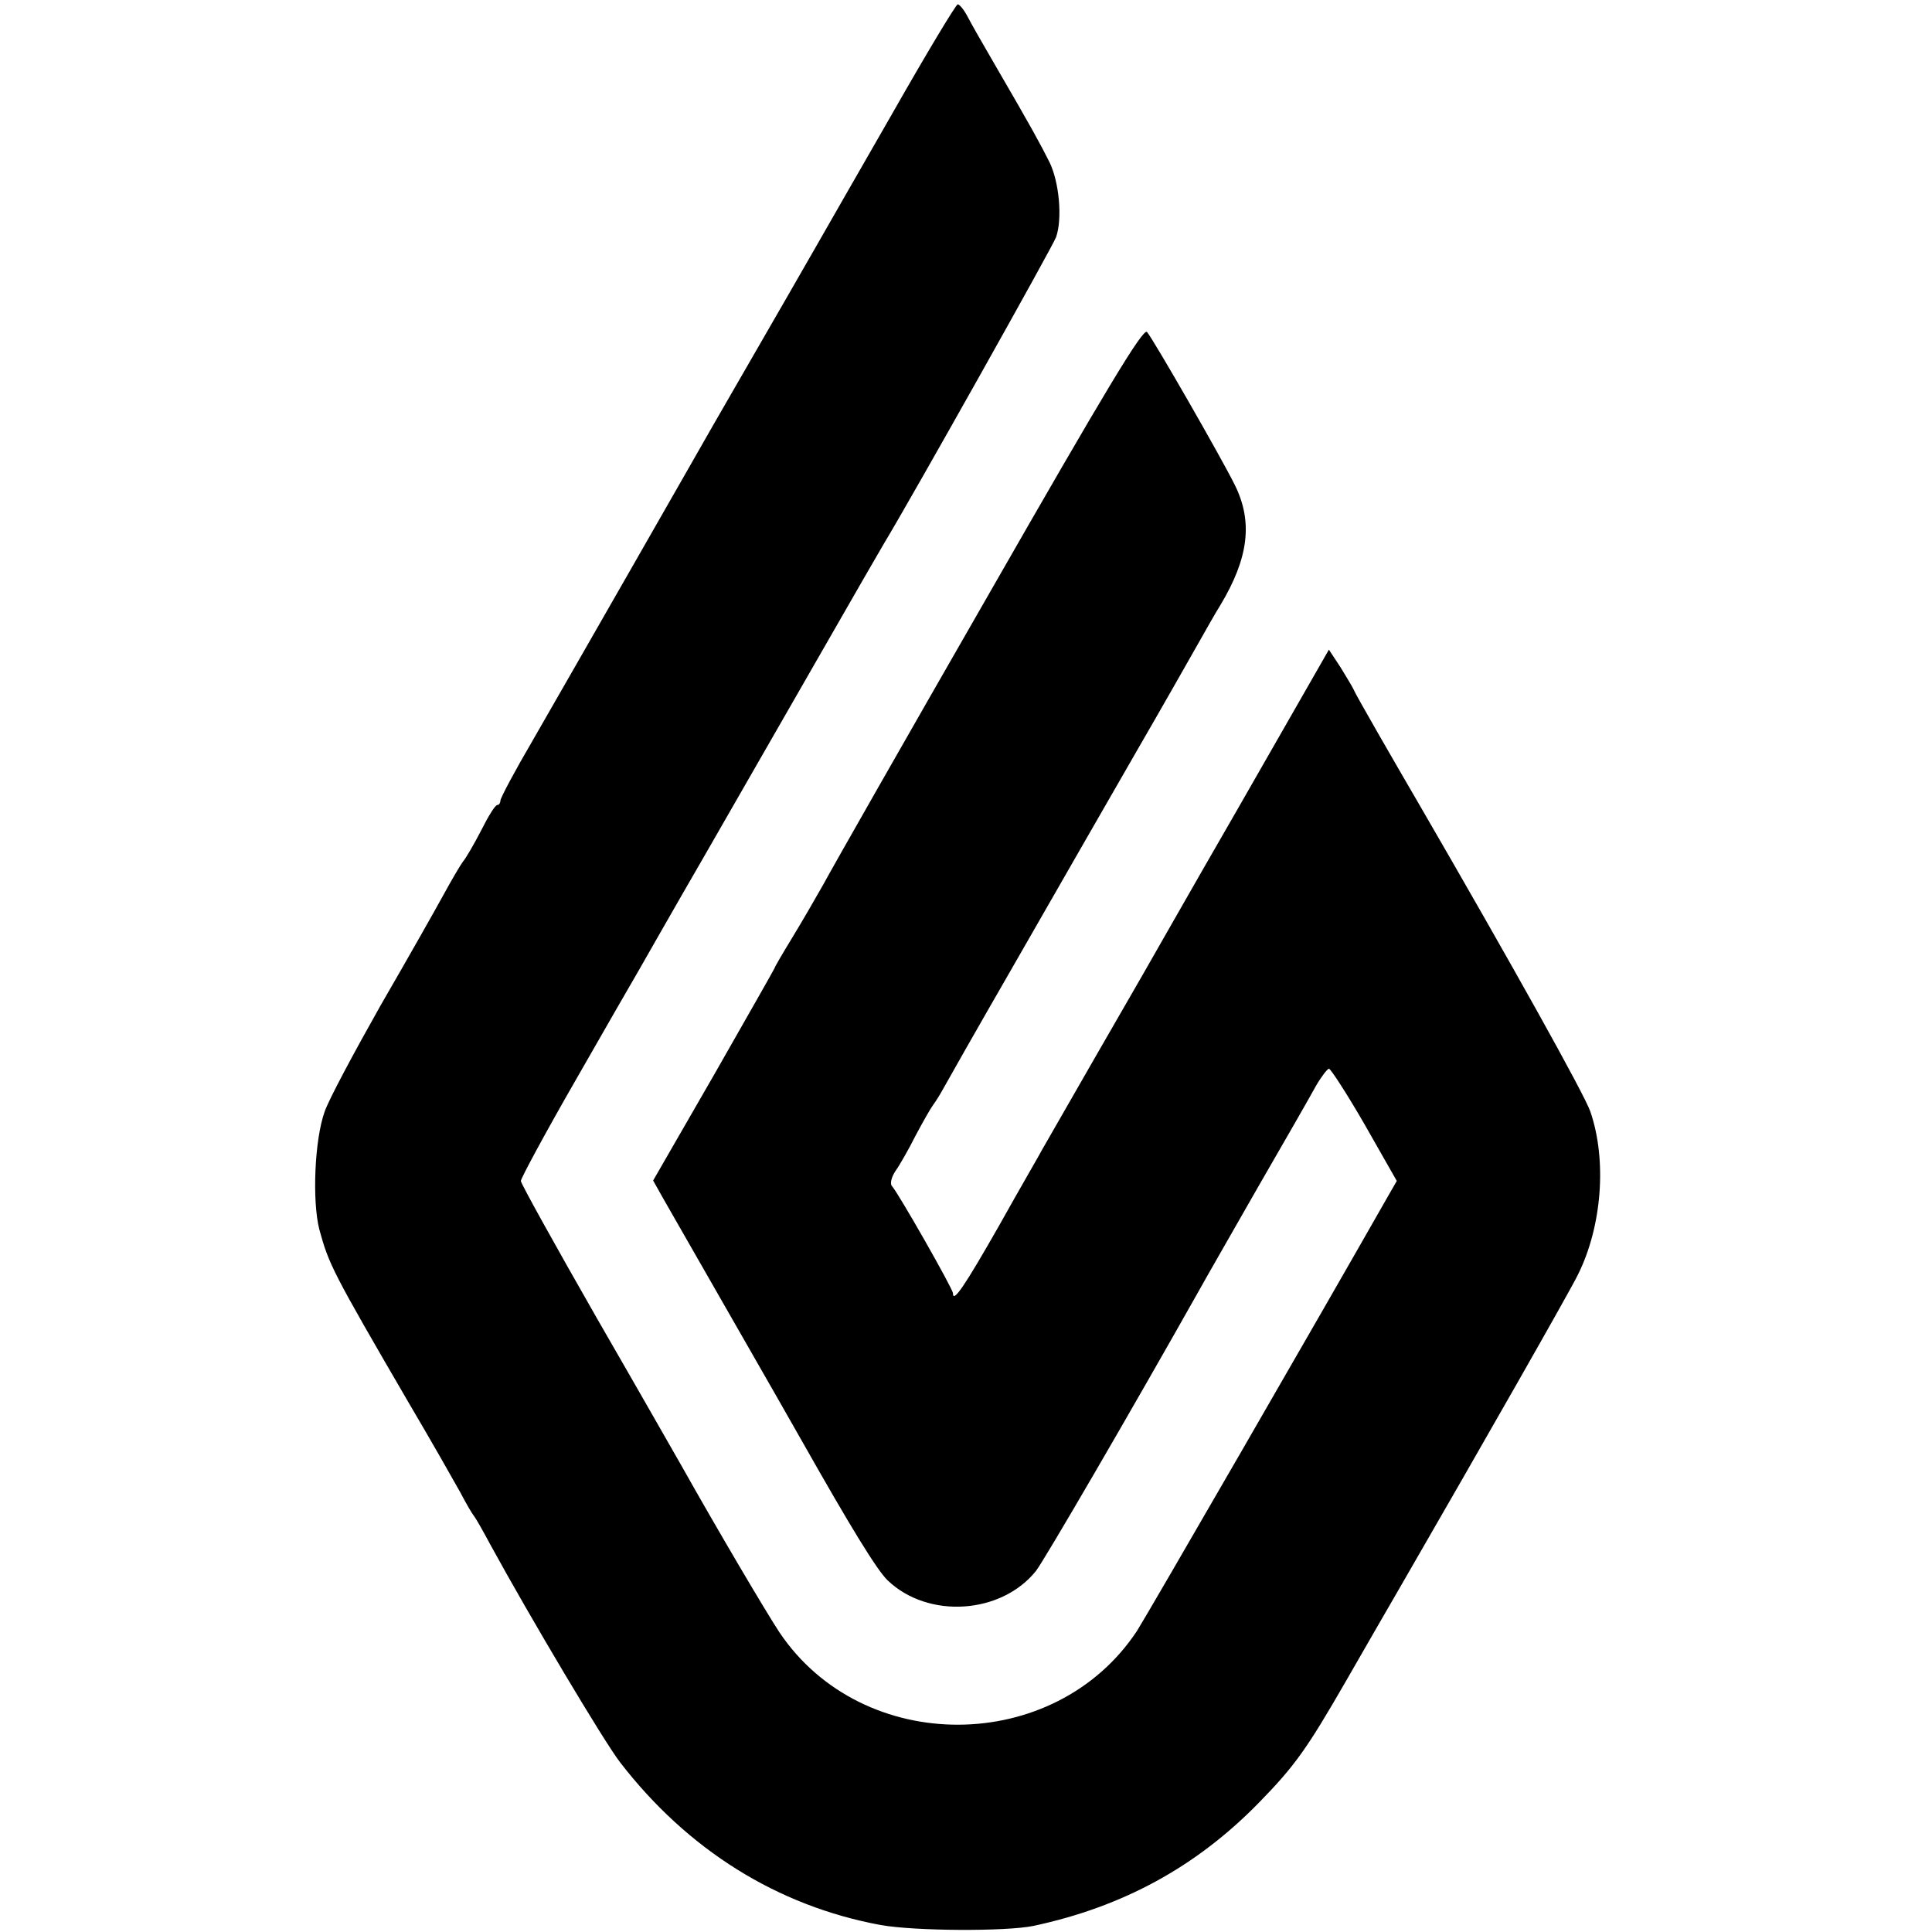 <?xml version="1.0" standalone="no"?>
<!DOCTYPE svg PUBLIC "-//W3C//DTD SVG 20010904//EN"
 "http://www.w3.org/TR/2001/REC-SVG-20010904/DTD/svg10.dtd">
<svg version="1.0" xmlns="http://www.w3.org/2000/svg"
 width="444pt" height="444pt" viewBox="0 0 444 444"
 preserveAspectRatio="xMidYMid meet">
<g transform="translate(0,444) scale(0.1,-0.1)"
fill="#000000" stroke="none">
<path d="M2050 4178 c-80 -139 -157 -274 -172 -300 -23 -40 -87 -152 -239
-415 -10 -18 -91 -159 -180 -315 -89 -156 -195 -340 -235 -410 -41 -70 -74
-132 -74 -138 0 -5 -3 -10 -7 -10 -5 0 -21 -26 -37 -58 -16 -31 -35 -64 -42
-72 -6 -8 -26 -42 -44 -75 -18 -33 -83 -148 -145 -255 -61 -108 -120 -218
-129 -245 -23 -64 -29 -205 -12 -271 22 -80 29 -95 206 -399 52 -88 104 -180
118 -205 13 -25 27 -49 32 -55 4 -5 21 -35 37 -65 93 -170 261 -452 298 -500
155 -201 361 -330 599 -374 79 -14 288 -15 351 -2 206 44 374 136 517 282 84
86 111 124 202 282 40 70 98 170 128 222 182 315 385 671 404 710 56 112 67
264 29 375 -13 39 -184 345 -391 702 -60 103 -150 259 -153 268 -2 5 -16 28
-30 51 l-27 41 -209 -365 c-116 -201 -214 -374 -220 -384 -9 -15 -202 -351
-230 -400 -5 -10 -50 -87 -98 -173 -82 -144 -107 -180 -107 -157 0 10 -126
231 -140 246 -5 5 -2 20 8 35 10 14 31 51 46 81 16 30 34 62 40 70 6 8 16 24
22 35 6 11 75 133 154 270 176 307 155 270 290 505 62 107 126 220 143 250 17
30 40 71 52 90 64 107 75 190 33 275 -31 63 -188 336 -202 352 -9 10 -97 -137
-361 -598 -193 -336 -365 -638 -382 -670 -18 -32 -51 -89 -73 -125 -22 -36
-40 -67 -40 -69 0 -1 -63 -112 -139 -245 l-140 -243 23 -41 c13 -23 84 -147
158 -276 74 -129 146 -255 160 -280 112 -198 173 -298 198 -322 93 -89 261
-78 341 22 21 28 215 361 375 645 12 22 73 128 134 235 62 107 122 212 134
234 12 21 26 39 30 40 4 0 41 -57 82 -128 l74 -130 -23 -40 c-153 -269 -548
-953 -574 -994 -189 -286 -631 -288 -822 -3 -31 47 -142 235 -224 381 -11 19
-98 172 -195 340 -96 168 -175 310 -175 316 0 6 56 110 125 230 69 121 135
235 146 254 11 19 79 139 152 265 73 127 193 336 267 465 74 129 139 242 144
250 67 111 388 683 396 705 15 43 7 127 -15 172 -21 42 -44 84 -122 218 -29
50 -59 102 -67 118 -8 15 -18 27 -22 27 -4 0 -72 -113 -151 -252z"/>
</g>
</svg>
